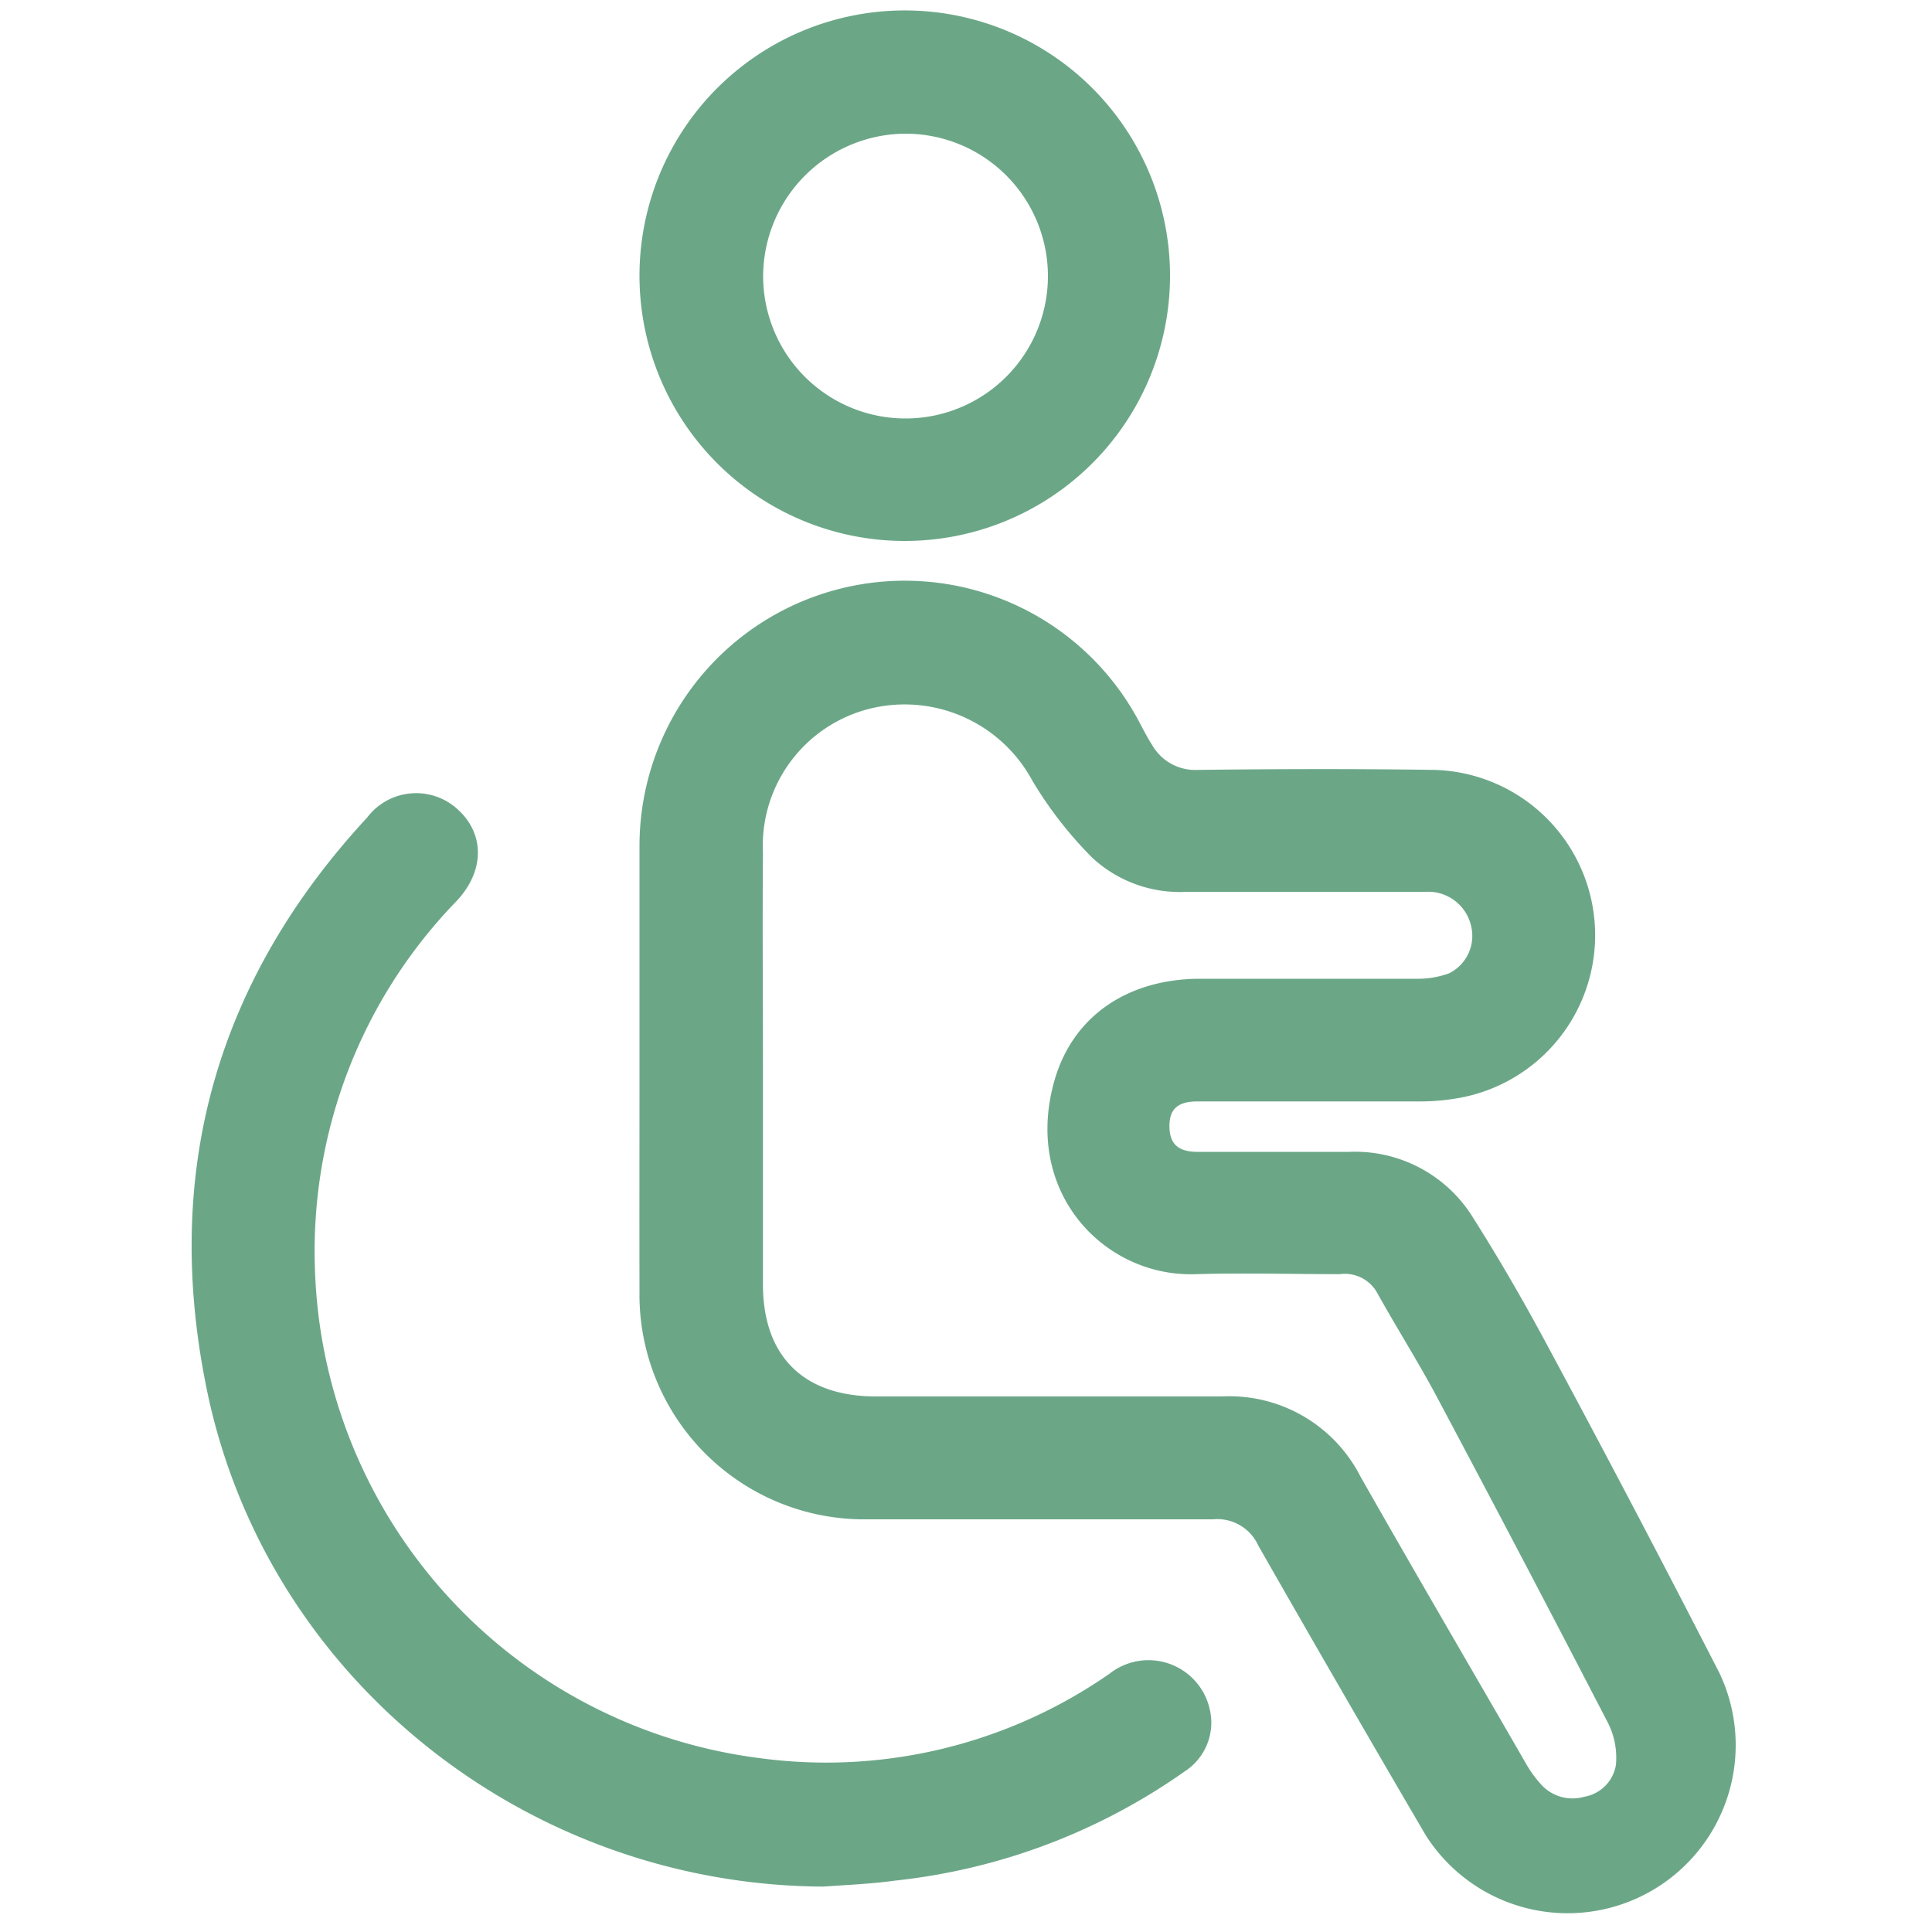 <svg xmlns="http://www.w3.org/2000/svg" id="Layer_1" data-name="Layer 1" viewBox="0 0 100 100"><defs><style>.cls-1{fill:#6ba787;}</style></defs><path class="cls-1" d="M33.1,55.37c0-3.85,0-7.71,0-11.56a13.73,13.73,0,0,1,25.82-6.53c.23.43.45.87.72,1.29A2.57,2.57,0,0,0,62,39.85c4.08-.05,8.17-.06,12.26,0a8.56,8.56,0,0,1,1.15,17,11.58,11.58,0,0,1-1.86.16c-3.86,0-7.71,0-11.57,0-1,0-1.46.38-1.45,1.3S61,59.62,62,59.62c2.61,0,5.21,0,7.81,0a7.18,7.18,0,0,1,6.48,3.48c1.37,2.16,2.65,4.39,3.86,6.65Q84.67,78.15,89,86.6A8.7,8.7,0,0,1,73.8,95q-4.39-7.5-8.67-15a2.33,2.33,0,0,0-2.35-1.36c-6,0-11.93,0-17.89,0A11.63,11.63,0,0,1,33.1,66.84C33.09,63,33.1,59.19,33.1,55.37Zm6.39-.27c0,3.79,0,7.58,0,11.37s2.16,5.81,5.85,5.81c6,0,11.93,0,17.89,0a7.62,7.62,0,0,1,7.19,4.15c2.84,5,5.72,9.92,8.58,14.88a5.91,5.91,0,0,0,.72,1A2.19,2.19,0,0,0,82,93a2,2,0,0,0,1.64-1.65,4,4,0,0,0-.4-2.15q-4.31-8.33-8.71-16.6c-1-1.91-2.17-3.75-3.23-5.65a1.91,1.91,0,0,0-1.94-1c-2.47,0-5-.07-7.42,0-4.79.2-9.12-4.31-7.3-10.23,1-3.17,3.73-5,7.33-5.06,3.79,0,7.58,0,11.37,0A4.69,4.69,0,0,0,75,50.38,2.16,2.16,0,0,0,76.16,48a2.28,2.28,0,0,0-2.37-1.84q-6.18,0-12.35,0a6.66,6.66,0,0,1-4.9-1.76,20.51,20.51,0,0,1-3.11-4,7.51,7.51,0,0,0-8.09-3.79,7.31,7.31,0,0,0-5.85,7.52C39.46,47.79,39.49,51.45,39.49,55.1Z"></path><path class="cls-1" d="M42.62,97.65c-15.53-.08-29.1-11-32-26.15C8.46,60.42,11.3,50.64,19,42.32a3.18,3.18,0,0,1,4.71-.41c1.39,1.28,1.37,3.19-.08,4.73a26,26,0,0,0-7.33,19A26.35,26.35,0,0,0,39.32,91a25.68,25.68,0,0,0,18.11-4.37,3.25,3.25,0,0,1,5.19,1.86,3,3,0,0,1-1.29,3.19,31.85,31.85,0,0,1-15,5.66C45.11,97.51,43.86,97.56,42.62,97.65Z"></path><path class="cls-1" d="M46.84,28A13.73,13.73,0,1,1,60.56,14.33,13.73,13.73,0,0,1,46.84,28ZM39.5,14.26a7.37,7.37,0,1,0,7.34-7.34A7.4,7.4,0,0,0,39.5,14.26Z"></path></svg>